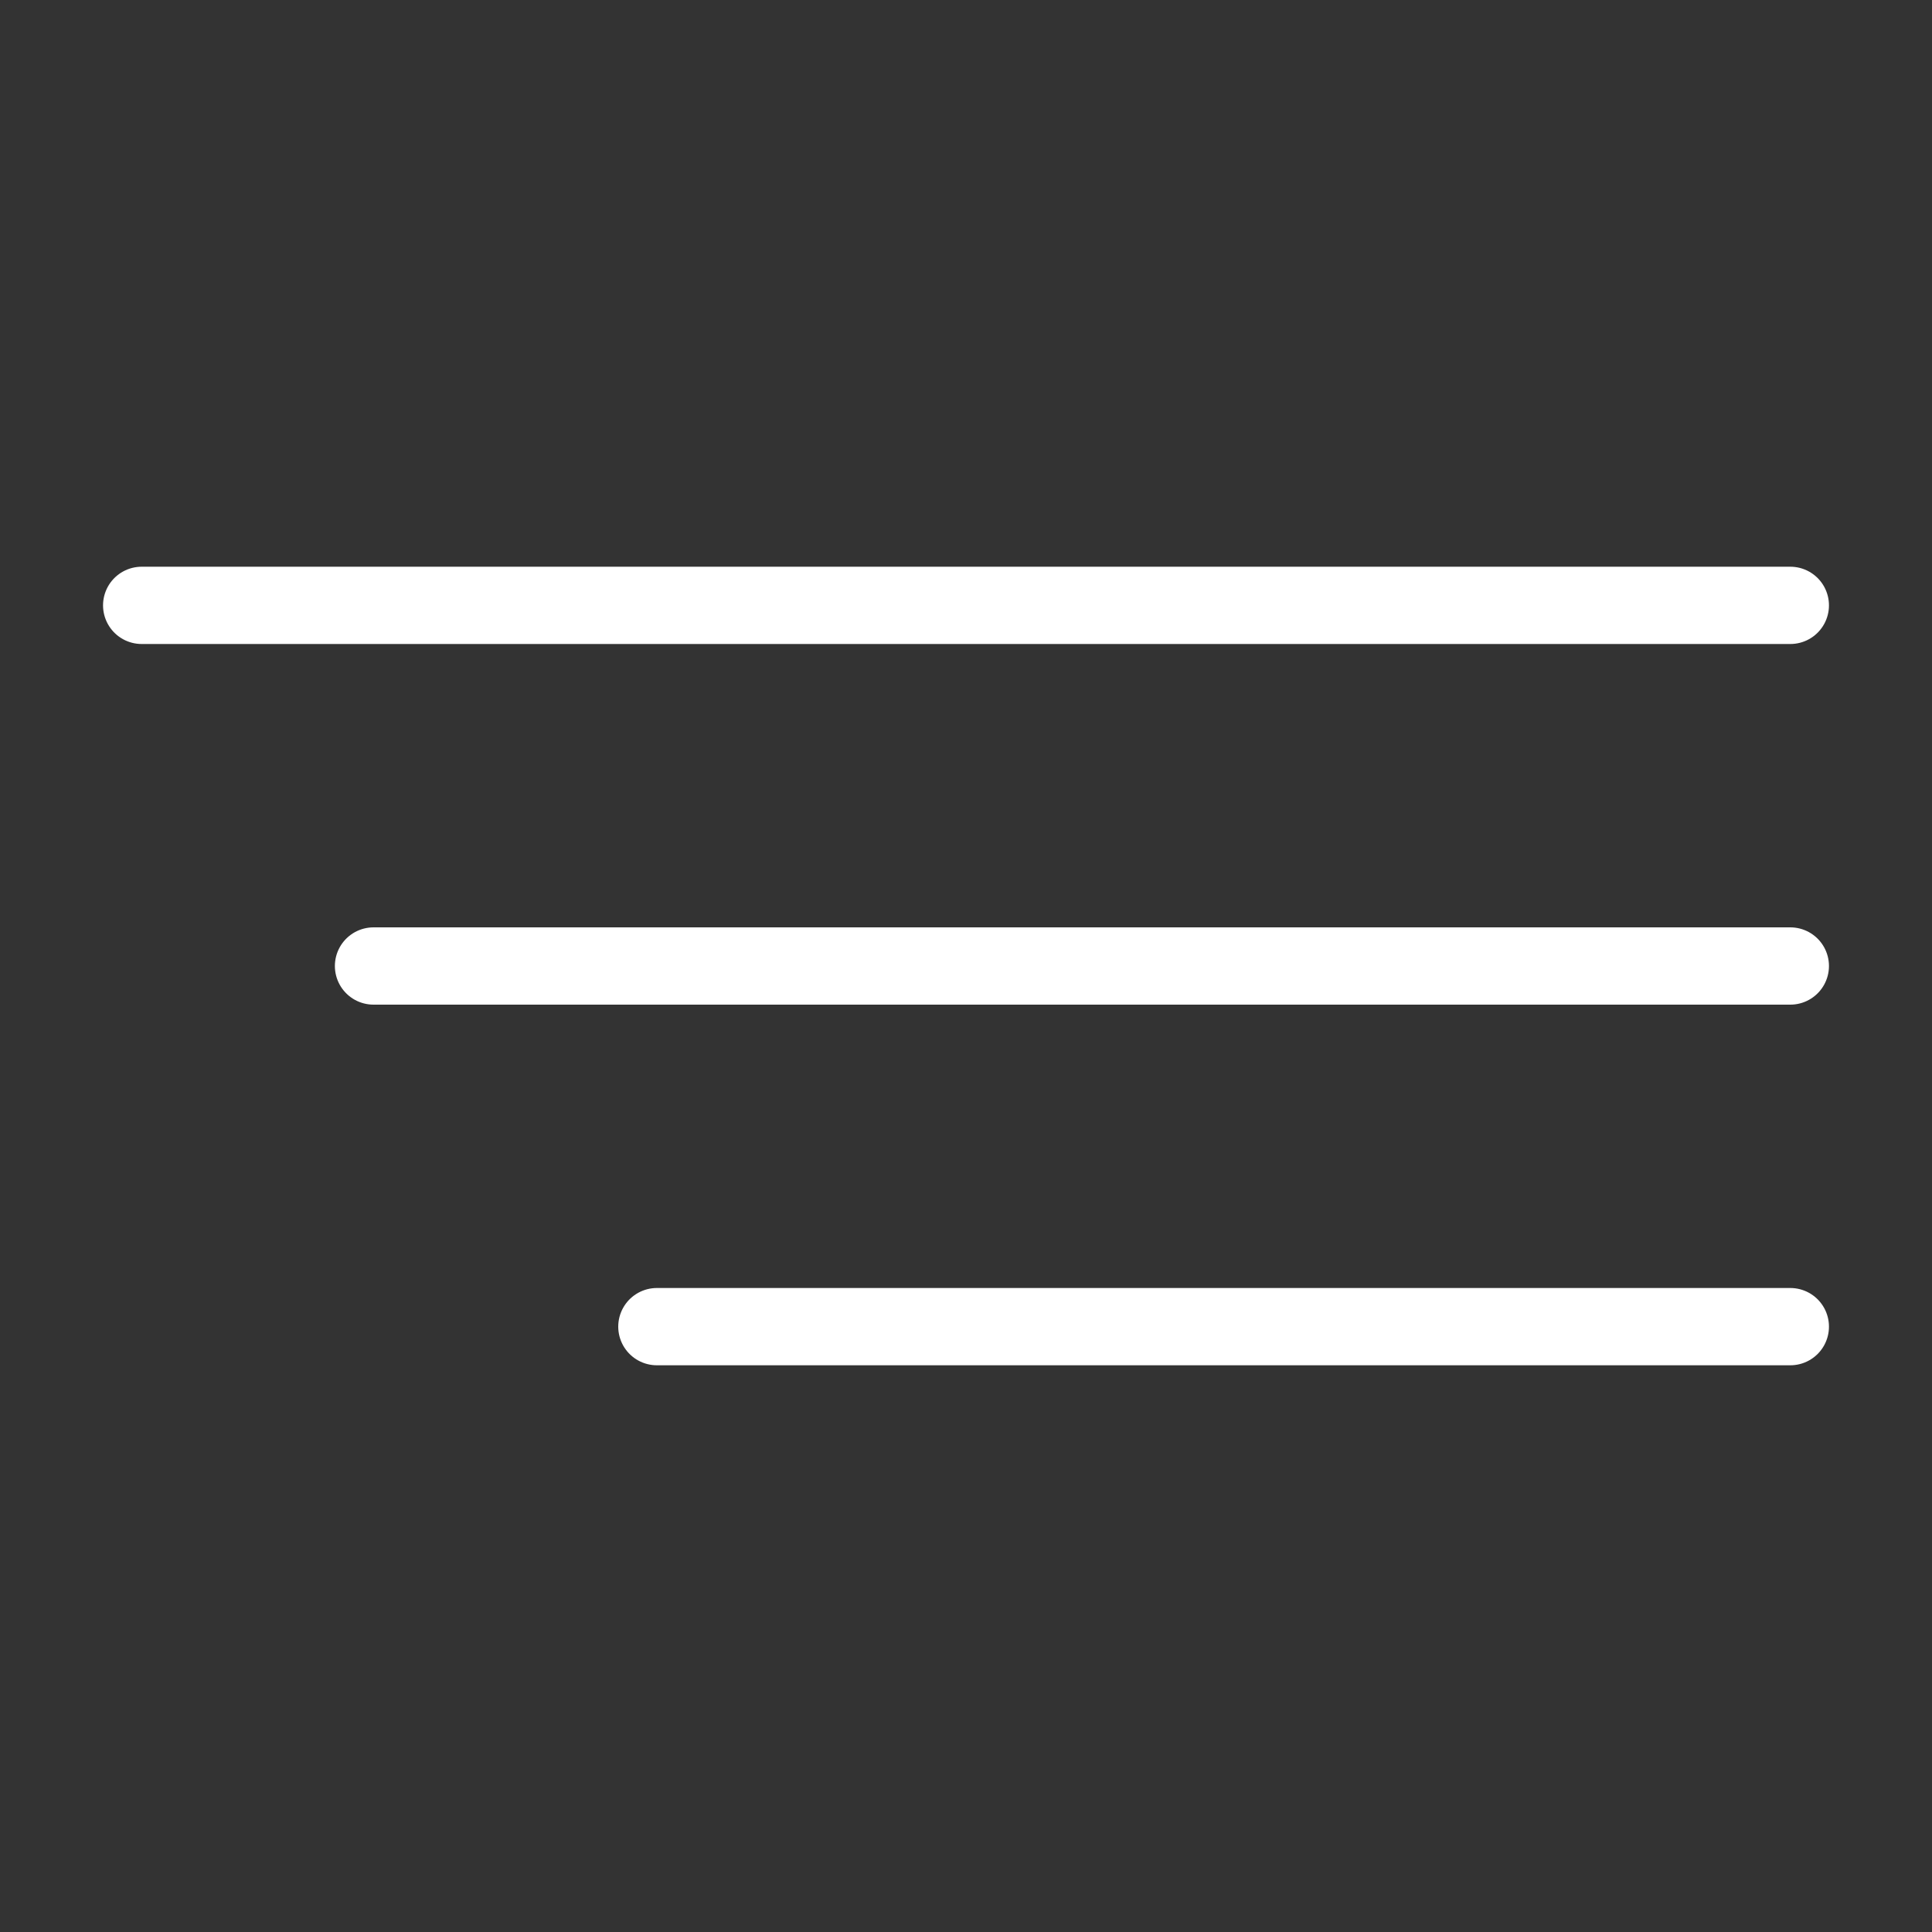 <?xml version="1.0" encoding="UTF-8"?> <svg xmlns="http://www.w3.org/2000/svg" xmlns:xlink="http://www.w3.org/1999/xlink" width="75px" height="75px" viewBox="0 0 75 75" version="1.1"><rect x="0" y="0" width="75" height="75" fill="#333333" stroke="none"/><title>Artboard</title><g id="Artboard" stroke="none" stroke-width="1" fill="none" fill-rule="evenodd" stroke-linecap="round"><g id="burger-menu-white" transform="translate(5.5, 23)" stroke="#FFFFFF" stroke-width="3"><path d="M0,0.5 L64,0.5 M9,14.5 L64,14.5 M20,28.5 L64,28.5" id="Shape"></path></g></g></svg> 